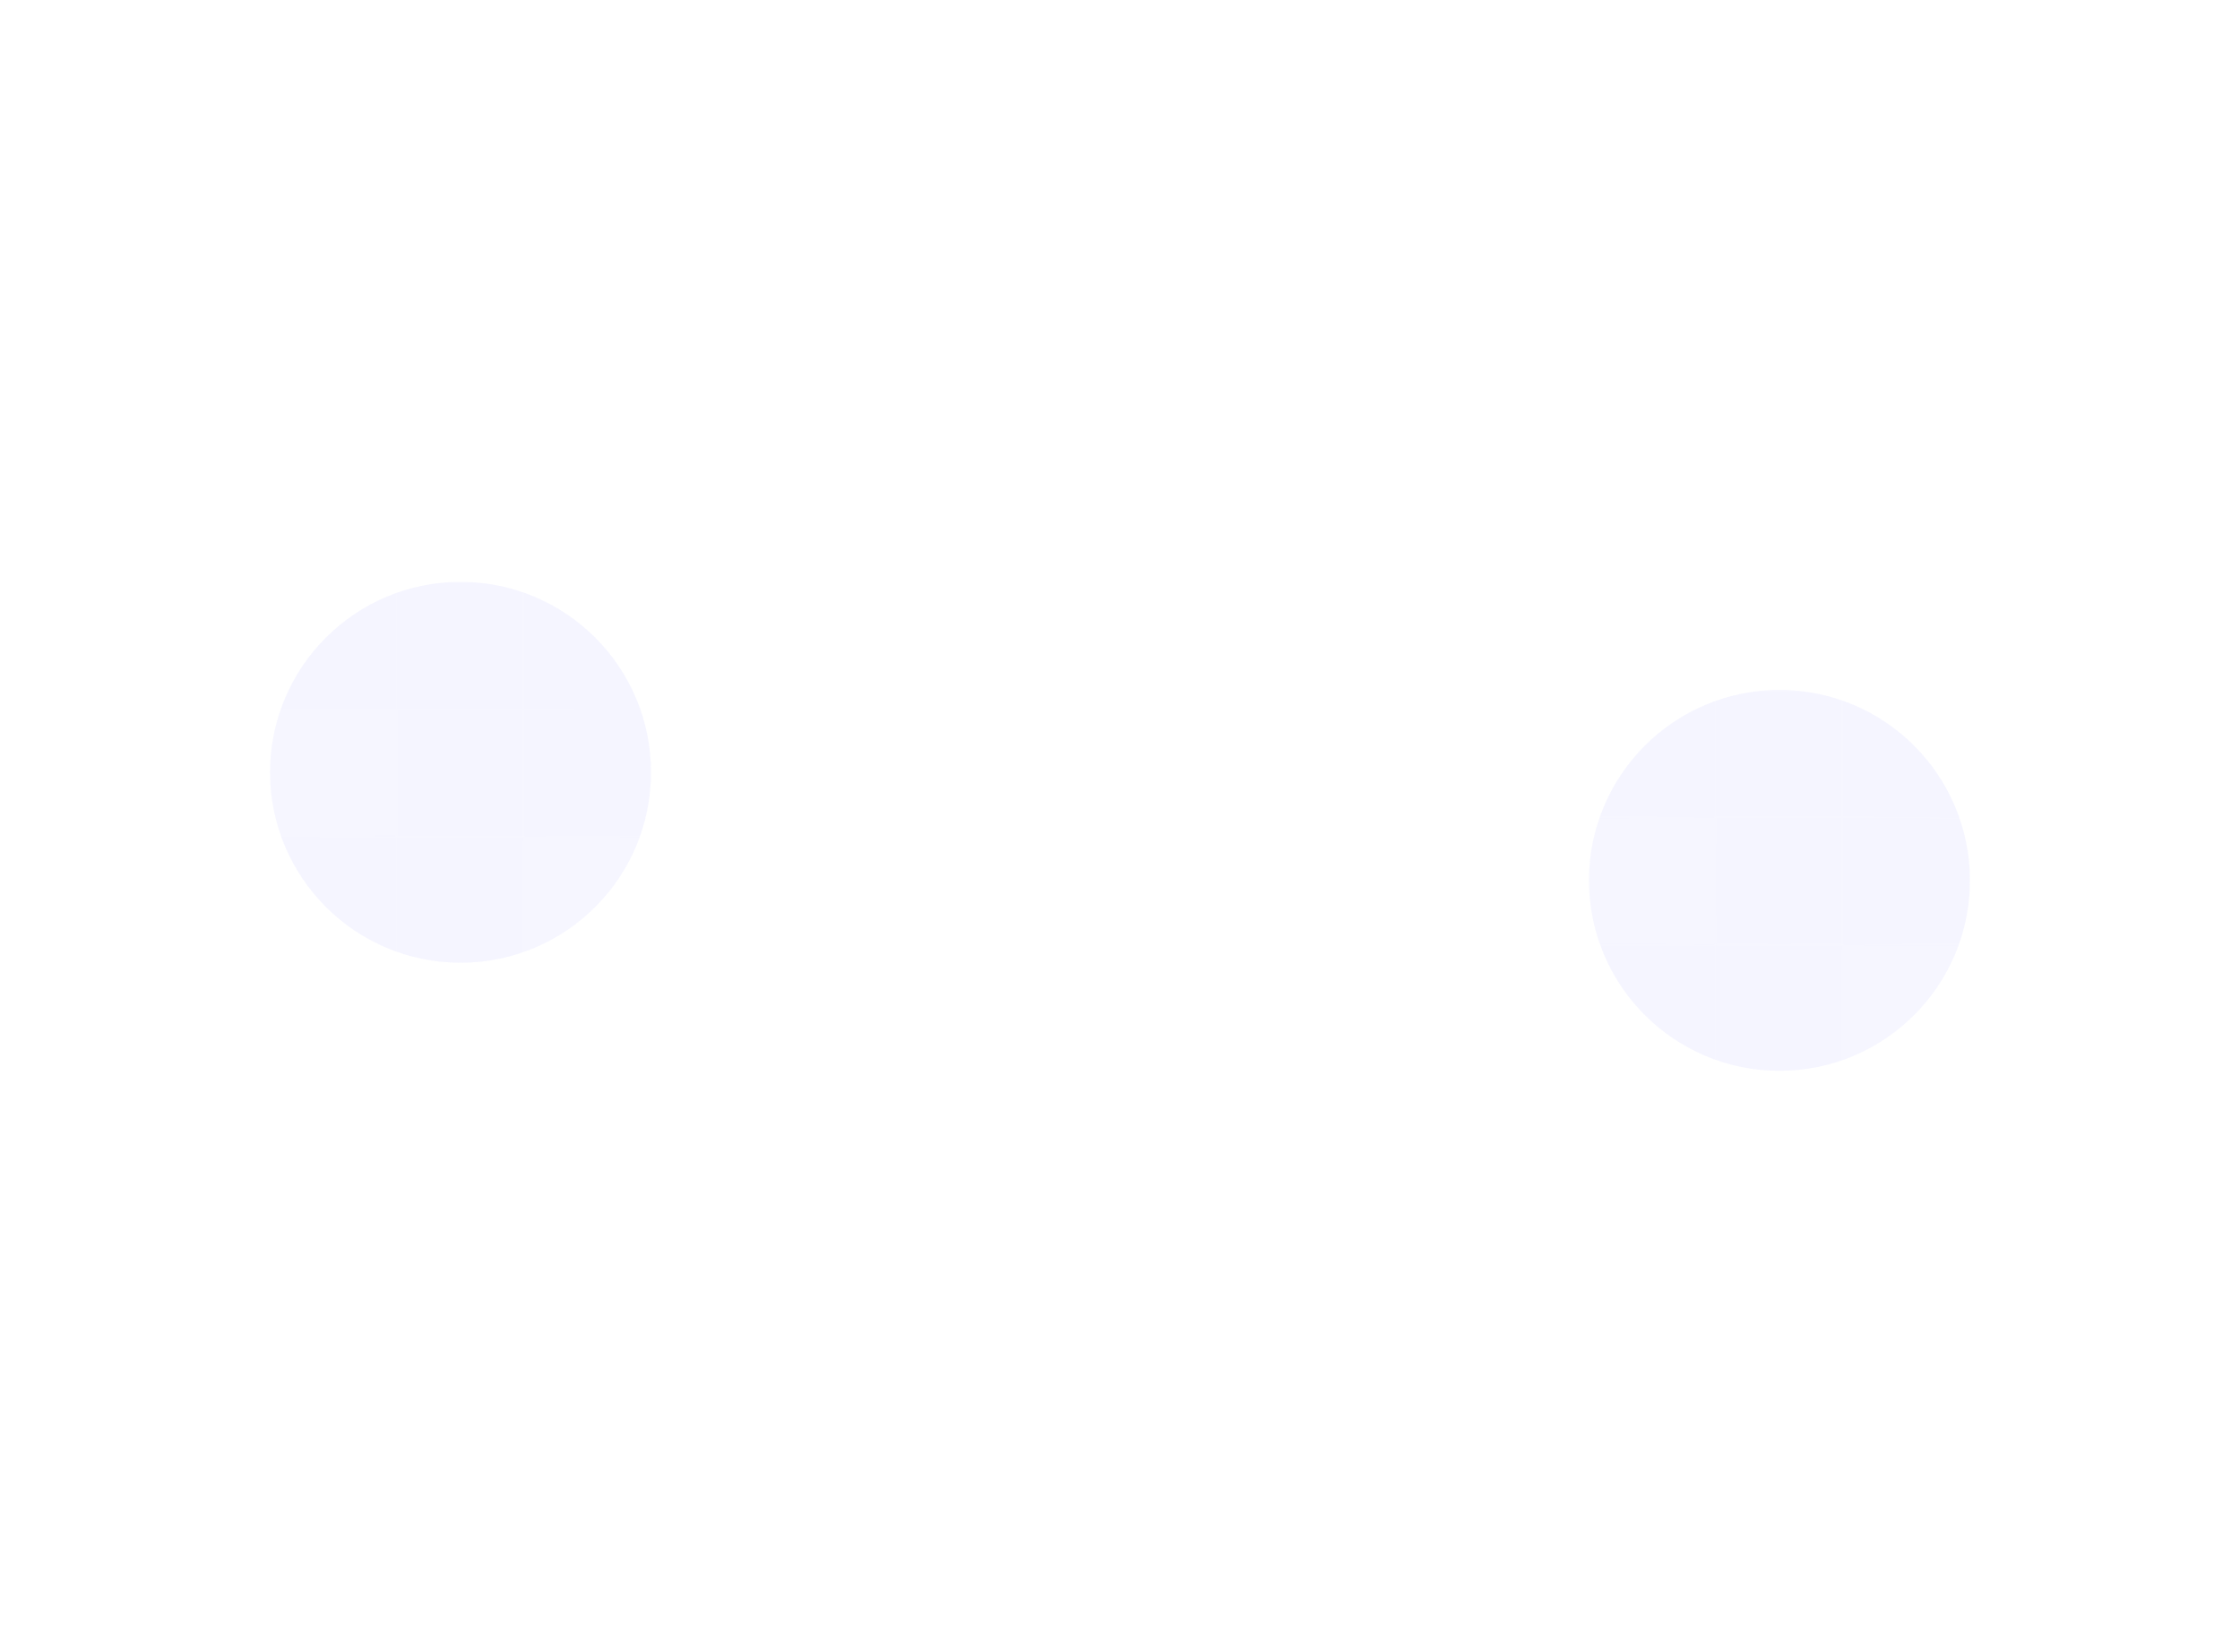 <svg width="2072" height="1528" viewBox="0 0 2072 1528" fill="none" xmlns="http://www.w3.org/2000/svg">
<g clip-path="url(#clip0_12_323)">
<g opacity="0.7">
<g filter="url(#filter0_f_12_323)">
<path d="M1646 638.262C1548.69 638.262 1469.8 717.149 1469.8 814.461C1469.8 911.773 1548.69 990.66 1646 990.66C1743.31 990.66 1822.2 911.773 1822.2 814.461C1822.2 717.149 1743.31 638.262 1646 638.262Z" fill="#7173FA" fill-opacity="0.1"/>
</g>
<mask id="mask0_12_323" style="mask-type:alpha" maskUnits="userSpaceOnUse" x="1220" y="99" width="852" height="1429">
<g opacity="0.7">
<path d="M1220 100V1527.43H2072V100H1220Z" fill="url(#paint0_radial_12_323)"/>
</g>
</mask>
<g mask="url(#mask0_12_323)">
<path d="M1234.13 1226.33V1343.8H1351.6V1226.33H1234.13Z" stroke="white" stroke-opacity="0.4" stroke-width="1.487"/>
<path d="M1234.13 1108.86V1226.33H1351.6V1108.86H1234.13Z" stroke="white" stroke-opacity="0.4" stroke-width="1.487"/>
<path d="M1234.13 991.404V1108.87H1351.6V991.404H1234.13Z" stroke="white" stroke-opacity="0.4" stroke-width="1.487"/>
<path d="M1234.13 873.937V991.403H1351.6V873.937H1234.13Z" stroke="white" stroke-opacity="0.4" stroke-width="1.487"/>
<path d="M1234.13 756.471V873.937H1351.6V756.471H1234.13Z" stroke="white" stroke-opacity="0.4" stroke-width="1.487"/>
<path d="M1234.13 639.005V756.471H1351.6V639.005H1234.13Z" stroke="white" stroke-opacity="0.4" stroke-width="1.487"/>
<path d="M1233.38 520.796V639.749H1352.33V520.796H1233.38Z" fill="white" fill-opacity="0.32"/>
<path d="M1234.13 521.539V639.005H1351.6V521.539H1234.13Z" stroke="white" stroke-opacity="0.4" stroke-width="1.487"/>
<path d="M1234.13 404.073V521.539H1351.6V404.073H1234.13Z" stroke="white" stroke-opacity="0.4" stroke-width="1.487"/>
<path d="M1234.13 286.607V404.073H1351.6V286.607H1234.13Z" stroke="white" stroke-opacity="0.4" stroke-width="1.487"/>
<path d="M1351.59 1226.33V1343.8H1469.06V1226.33H1351.59Z" stroke="white" stroke-opacity="0.4" stroke-width="1.487"/>
<path d="M1351.59 1108.86V1226.33H1469.06V1108.86H1351.59Z" stroke="white" stroke-opacity="0.4" stroke-width="1.487"/>
<path d="M1351.59 991.404V1108.87H1469.06V991.404H1351.59Z" stroke="white" stroke-opacity="0.4" stroke-width="1.487"/>
<path d="M1351.59 873.937V991.403H1469.06V873.937H1351.59Z" stroke="white" stroke-opacity="0.4" stroke-width="1.487"/>
<path d="M1351.59 756.471V873.937H1469.06V756.471H1351.59Z" stroke="white" stroke-opacity="0.4" stroke-width="1.487"/>
<path d="M1351.59 639.005V756.471H1469.06V639.005H1351.59Z" stroke="white" stroke-opacity="0.4" stroke-width="1.487"/>
<path d="M1351.59 521.539V639.005H1469.06V521.539H1351.59Z" stroke="white" stroke-opacity="0.4" stroke-width="1.487"/>
<path d="M1351.59 404.073V521.539H1469.06V404.073H1351.59Z" stroke="white" stroke-opacity="0.4" stroke-width="1.487"/>
<path d="M1351.59 286.607V404.073H1469.06V286.607H1351.59Z" stroke="white" stroke-opacity="0.4" stroke-width="1.487"/>
<path d="M1469.06 1226.33V1343.8H1586.53V1226.33H1469.06Z" stroke="white" stroke-opacity="0.4" stroke-width="1.487"/>
<path d="M1469.06 1108.86V1226.33H1586.53V1108.86H1469.06Z" stroke="white" stroke-opacity="0.4" stroke-width="1.487"/>
<path d="M1469.06 991.404V1108.87H1586.53V991.404H1469.06Z" stroke="white" stroke-opacity="0.4" stroke-width="1.487"/>
<path d="M1469.06 873.937V991.403H1586.53V873.937H1469.06Z" stroke="white" stroke-opacity="0.4" stroke-width="1.487"/>
<path d="M1468.32 755.728V874.681H1587.27V755.728H1468.32Z" fill="white" fill-opacity="0.32"/>
<path d="M1469.06 756.471V873.937H1586.53V756.471H1469.06Z" stroke="white" stroke-opacity="0.4" stroke-width="1.487"/>
<path d="M1469.06 639.005V756.471H1586.53V639.005H1469.06Z" stroke="white" stroke-opacity="0.4" stroke-width="1.487"/>
<path d="M1468.32 520.796V639.749H1587.27V520.796H1468.32Z" fill="white" fill-opacity="0.32"/>
<path d="M1469.06 521.539V639.005H1586.53V521.539H1469.06Z" stroke="white" stroke-opacity="0.4" stroke-width="1.487"/>
<path d="M1469.06 404.073V521.539H1586.53V404.073H1469.06Z" stroke="white" stroke-opacity="0.4" stroke-width="1.487"/>
<path d="M1469.06 286.607V404.073H1586.53V286.607H1469.06Z" stroke="white" stroke-opacity="0.4" stroke-width="1.487"/>
<path d="M1586.52 1226.33V1343.8H1703.99V1226.33H1586.52Z" stroke="white" stroke-opacity="0.4" stroke-width="1.487"/>
<path d="M1586.52 1108.86V1226.33H1703.99V1108.86H1586.52Z" stroke="white" stroke-opacity="0.4" stroke-width="1.487"/>
<path d="M1586.52 991.404V1108.87H1703.99V991.404H1586.52Z" stroke="white" stroke-opacity="0.4" stroke-width="1.487"/>
<path d="M1586.52 873.937V991.403H1703.99V873.937H1586.52Z" stroke="white" stroke-opacity="0.4" stroke-width="1.487"/>
<path d="M1586.52 756.471V873.937H1703.99V756.471H1586.52Z" stroke="white" stroke-opacity="0.4" stroke-width="1.487"/>
<path d="M1586.52 639.005V756.471H1703.99V639.005H1586.52Z" stroke="white" stroke-opacity="0.4" stroke-width="1.487"/>
<path d="M1586.52 521.539V639.005H1703.99V521.539H1586.52Z" stroke="white" stroke-opacity="0.4" stroke-width="1.487"/>
<path d="M1586.52 404.073V521.539H1703.99V404.073H1586.52Z" stroke="white" stroke-opacity="0.4" stroke-width="1.487"/>
<path d="M1586.52 286.607V404.073H1703.99V286.607H1586.52Z" stroke="white" stroke-opacity="0.4" stroke-width="1.487"/>
<path d="M1703.99 1226.33V1343.8H1821.46V1226.33H1703.99Z" stroke="white" stroke-opacity="0.4" stroke-width="1.487"/>
<path d="M1703.99 1108.86V1226.33H1821.46V1108.86H1703.99Z" stroke="white" stroke-opacity="0.4" stroke-width="1.487"/>
<path d="M1703.99 991.404V1108.87H1821.46V991.404H1703.99Z" stroke="white" stroke-opacity="0.4" stroke-width="1.487"/>
<path d="M1703.25 873.193V992.146H1822.2V873.193H1703.25Z" fill="white" fill-opacity="0.32"/>
<path d="M1703.99 873.937V991.403H1821.46V873.937H1703.99Z" stroke="white" stroke-opacity="0.4" stroke-width="1.487"/>
<path d="M1703.99 756.471V873.937H1821.46V756.471H1703.99Z" stroke="white" stroke-opacity="0.4" stroke-width="1.487"/>
<path d="M1703.99 639.005V756.471H1821.46V639.005H1703.99Z" stroke="white" stroke-opacity="0.4" stroke-width="1.487"/>
<path d="M1703.99 521.539V639.005H1821.46V521.539H1703.99Z" stroke="white" stroke-opacity="0.4" stroke-width="1.487"/>
<path d="M1703.99 404.073V521.539H1821.46V404.073H1703.99Z" stroke="white" stroke-opacity="0.4" stroke-width="1.487"/>
<path d="M1703.99 286.607V404.073H1821.46V286.607H1703.99Z" stroke="white" stroke-opacity="0.4" stroke-width="1.487"/>
<path d="M1821.45 1226.33V1343.8H1938.92V1226.33H1821.45Z" stroke="white" stroke-opacity="0.4" stroke-width="1.487"/>
<path d="M1821.45 1108.86V1226.33H1938.92V1108.86H1821.45Z" stroke="white" stroke-opacity="0.4" stroke-width="1.487"/>
<path d="M1821.45 991.404V1108.87H1938.92V991.404H1821.45Z" stroke="white" stroke-opacity="0.4" stroke-width="1.487"/>
<path d="M1821.45 873.937V991.403H1938.92V873.937H1821.45Z" stroke="white" stroke-opacity="0.4" stroke-width="1.487"/>
<path d="M1821.45 756.471V873.937H1938.92V756.471H1821.45Z" stroke="white" stroke-opacity="0.4" stroke-width="1.487"/>
<path d="M1821.45 639.005V756.471H1938.92V639.005H1821.45Z" stroke="white" stroke-opacity="0.4" stroke-width="1.487"/>
<path d="M1821.45 521.539V639.005H1938.92V521.539H1821.45Z" stroke="white" stroke-opacity="0.4" stroke-width="1.487"/>
<path d="M1821.45 404.073V521.539H1938.92V404.073H1821.45Z" stroke="white" stroke-opacity="0.4" stroke-width="1.487"/>
<path d="M1821.45 286.607V404.073H1938.92V286.607H1821.45Z" stroke="white" stroke-opacity="0.4" stroke-width="1.487"/>
<path d="M1938.92 1226.33V1343.8H2056.39V1226.33H1938.92Z" stroke="white" stroke-opacity="0.4" stroke-width="1.487"/>
<path d="M1938.92 1108.86V1226.33H2056.39V1108.86H1938.92Z" stroke="white" stroke-opacity="0.4" stroke-width="1.487"/>
<path d="M1938.92 991.404V1108.87H2056.39V991.404H1938.92Z" stroke="white" stroke-opacity="0.4" stroke-width="1.487"/>
<path d="M1938.92 873.937V991.403H2056.39V873.937H1938.92Z" stroke="white" stroke-opacity="0.4" stroke-width="1.487"/>
<path d="M1938.92 756.471V873.937H2056.39V756.471H1938.92Z" stroke="white" stroke-opacity="0.4" stroke-width="1.487"/>
<path d="M1938.92 639.005V756.471H2056.39V639.005H1938.92Z" stroke="white" stroke-opacity="0.4" stroke-width="1.487"/>
<path d="M1938.92 521.539V639.005H2056.39V521.539H1938.92Z" stroke="white" stroke-opacity="0.4" stroke-width="1.487"/>
<path d="M1938.92 404.073V521.539H2056.39V404.073H1938.92Z" stroke="white" stroke-opacity="0.4" stroke-width="1.487"/>
<path d="M1938.92 286.607V404.073H2056.39V286.607H1938.92Z" stroke="white" stroke-opacity="0.4" stroke-width="1.487"/>
</g>
<g filter="url(#filter1_f_12_323)">
<path d="M426 538.262C328.688 538.262 249.801 617.149 249.801 714.461C249.801 811.773 328.688 890.66 426 890.66C523.312 890.66 602.199 811.773 602.199 714.461C602.199 617.149 523.312 538.262 426 538.262Z" fill="#7173FA" fill-opacity="0.1"/>
</g>
<mask id="mask1_12_323" style="mask-type:alpha" maskUnits="userSpaceOnUse" x="0" y="0" width="852" height="1428">
<g opacity="0.7">
<path d="M0 0L0 1427.43H852L852 0H0Z" fill="url(#paint1_radial_12_323)"/>
</g>
</mask>
<g mask="url(#mask1_12_323)">
<path d="M14.126 1126.33L14.126 1243.8H131.592V1126.33H14.126Z" stroke="white" stroke-opacity="0.4" stroke-width="1.487"/>
<path d="M14.126 1008.86L14.126 1126.33H131.592V1008.86H14.126Z" stroke="white" stroke-opacity="0.4" stroke-width="1.487"/>
<path d="M14.126 891.404L14.126 1008.87H131.592V891.404H14.126Z" stroke="white" stroke-opacity="0.4" stroke-width="1.487"/>
<path d="M14.126 773.937L14.126 891.403H131.592V773.937H14.126Z" stroke="white" stroke-opacity="0.4" stroke-width="1.487"/>
<path d="M14.126 656.471L14.126 773.937H131.592V656.471H14.126Z" stroke="white" stroke-opacity="0.4" stroke-width="1.487"/>
<path d="M14.126 539.005L14.126 656.471H131.592V539.005H14.126Z" stroke="white" stroke-opacity="0.4" stroke-width="1.487"/>
<path d="M13.383 420.796L13.383 539.749H132.336V420.796H13.383Z" fill="white" fill-opacity="0.32"/>
<path d="M14.126 421.539L14.126 539.005H131.592V421.539H14.126Z" stroke="white" stroke-opacity="0.4" stroke-width="1.487"/>
<path d="M14.126 304.073L14.126 421.539H131.592V304.073H14.126Z" stroke="white" stroke-opacity="0.4" stroke-width="1.487"/>
<path d="M14.126 186.607L14.126 304.073H131.592V186.607H14.126Z" stroke="white" stroke-opacity="0.4" stroke-width="1.487"/>
<path d="M131.591 1126.33V1243.8H249.057V1126.33H131.591Z" stroke="white" stroke-opacity="0.4" stroke-width="1.487"/>
<path d="M131.591 1008.86V1126.33H249.057V1008.86H131.591Z" stroke="white" stroke-opacity="0.4" stroke-width="1.487"/>
<path d="M131.591 891.404V1008.87H249.057V891.404H131.591Z" stroke="white" stroke-opacity="0.4" stroke-width="1.487"/>
<path d="M131.591 773.937V891.403H249.057V773.937H131.591Z" stroke="white" stroke-opacity="0.4" stroke-width="1.487"/>
<path d="M131.591 656.471V773.937H249.057V656.471H131.591Z" stroke="white" stroke-opacity="0.4" stroke-width="1.487"/>
<path d="M131.591 539.005V656.471H249.057V539.005H131.591Z" stroke="white" stroke-opacity="0.4" stroke-width="1.487"/>
<path d="M131.591 421.539V539.005H249.057V421.539H131.591Z" stroke="white" stroke-opacity="0.4" stroke-width="1.487"/>
<path d="M131.591 304.073V421.539H249.057V304.073H131.591Z" stroke="white" stroke-opacity="0.4" stroke-width="1.487"/>
<path d="M131.591 186.607V304.073H249.057V186.607H131.591Z" stroke="white" stroke-opacity="0.4" stroke-width="1.487"/>
<path d="M249.06 1126.33V1243.8H366.526V1126.33H249.06Z" stroke="white" stroke-opacity="0.4" stroke-width="1.487"/>
<path d="M249.06 1008.86V1126.33H366.526V1008.86H249.06Z" stroke="white" stroke-opacity="0.4" stroke-width="1.487"/>
<path d="M249.06 891.404V1008.87H366.526V891.404H249.06Z" stroke="white" stroke-opacity="0.4" stroke-width="1.487"/>
<path d="M249.06 773.937V891.403H366.526V773.937H249.06Z" stroke="white" stroke-opacity="0.4" stroke-width="1.487"/>
<path d="M248.316 655.728V774.681H367.269V655.728H248.316Z" fill="white" fill-opacity="0.32"/>
<path d="M249.06 656.471V773.937H366.526V656.471H249.06Z" stroke="white" stroke-opacity="0.4" stroke-width="1.487"/>
<path d="M249.06 539.005V656.471H366.526V539.005H249.06Z" stroke="white" stroke-opacity="0.4" stroke-width="1.487"/>
<path d="M248.316 420.796V539.749H367.269V420.796H248.316Z" fill="white" fill-opacity="0.32"/>
<path d="M249.06 421.539V539.005H366.526V421.539H249.06Z" stroke="white" stroke-opacity="0.4" stroke-width="1.487"/>
<path d="M249.06 304.073V421.539H366.526V304.073H249.06Z" stroke="white" stroke-opacity="0.4" stroke-width="1.487"/>
<path d="M249.06 186.607V304.073H366.526V186.607H249.06Z" stroke="white" stroke-opacity="0.4" stroke-width="1.487"/>
<path d="M366.525 1126.33V1243.8H483.991V1126.33H366.525Z" stroke="white" stroke-opacity="0.4" stroke-width="1.487"/>
<path d="M366.525 1008.86V1126.33H483.991V1008.86H366.525Z" stroke="white" stroke-opacity="0.4" stroke-width="1.487"/>
<path d="M366.525 891.404V1008.87H483.991V891.404H366.525Z" stroke="white" stroke-opacity="0.4" stroke-width="1.487"/>
<path d="M366.525 773.937V891.403H483.991V773.937H366.525Z" stroke="white" stroke-opacity="0.4" stroke-width="1.487"/>
<path d="M366.525 656.471V773.937H483.991V656.471H366.525Z" stroke="white" stroke-opacity="0.4" stroke-width="1.487"/>
<path d="M366.525 539.005V656.471H483.991V539.005H366.525Z" stroke="white" stroke-opacity="0.4" stroke-width="1.487"/>
<path d="M366.525 421.539V539.005H483.991V421.539H366.525Z" stroke="white" stroke-opacity="0.4" stroke-width="1.487"/>
<path d="M366.525 304.073V421.539H483.991V304.073H366.525Z" stroke="white" stroke-opacity="0.4" stroke-width="1.487"/>
<path d="M366.525 186.607V304.073H483.991V186.607H366.525Z" stroke="white" stroke-opacity="0.4" stroke-width="1.487"/>
<path d="M483.99 1126.33V1243.8H601.456V1126.33H483.99Z" stroke="white" stroke-opacity="0.4" stroke-width="1.487"/>
<path d="M483.99 1008.86V1126.33H601.456V1008.86H483.99Z" stroke="white" stroke-opacity="0.4" stroke-width="1.487"/>
<path d="M483.99 891.404V1008.87H601.456V891.404H483.99Z" stroke="white" stroke-opacity="0.4" stroke-width="1.487"/>
<path d="M483.246 773.193V892.146H602.199V773.193H483.246Z" fill="white" fill-opacity="0.32"/>
<path d="M483.99 773.937V891.403H601.456V773.937H483.99Z" stroke="white" stroke-opacity="0.4" stroke-width="1.487"/>
<path d="M483.99 656.471V773.937H601.456V656.471H483.99Z" stroke="white" stroke-opacity="0.4" stroke-width="1.487"/>
<path d="M483.99 539.005V656.471H601.456V539.005H483.99Z" stroke="white" stroke-opacity="0.4" stroke-width="1.487"/>
<path d="M483.99 421.539V539.005H601.456V421.539H483.99Z" stroke="white" stroke-opacity="0.4" stroke-width="1.487"/>
<path d="M483.99 304.073V421.539H601.456V304.073H483.99Z" stroke="white" stroke-opacity="0.4" stroke-width="1.487"/>
<path d="M483.99 186.607V304.073H601.456V186.607H483.99Z" stroke="white" stroke-opacity="0.4" stroke-width="1.487"/>
<path d="M601.454 1126.33V1243.8H718.92V1126.33H601.454Z" stroke="white" stroke-opacity="0.4" stroke-width="1.487"/>
<path d="M601.454 1008.86V1126.33H718.92V1008.86H601.454Z" stroke="white" stroke-opacity="0.4" stroke-width="1.487"/>
<path d="M601.454 891.404V1008.87H718.92V891.404H601.454Z" stroke="white" stroke-opacity="0.4" stroke-width="1.487"/>
<path d="M601.454 773.937V891.403H718.92V773.937H601.454Z" stroke="white" stroke-opacity="0.4" stroke-width="1.487"/>
<path d="M601.454 656.471V773.937H718.92V656.471H601.454Z" stroke="white" stroke-opacity="0.4" stroke-width="1.487"/>
<path d="M601.454 539.005V656.471H718.92V539.005H601.454Z" stroke="white" stroke-opacity="0.4" stroke-width="1.487"/>
<path d="M601.454 421.539V539.005H718.92V421.539H601.454Z" stroke="white" stroke-opacity="0.4" stroke-width="1.487"/>
<path d="M601.454 304.073V421.539H718.92V304.073H601.454Z" stroke="white" stroke-opacity="0.4" stroke-width="1.487"/>
<path d="M601.454 186.607V304.073H718.92V186.607H601.454Z" stroke="white" stroke-opacity="0.4" stroke-width="1.487"/>
<path d="M718.923 1126.33V1243.8H836.389V1126.33H718.923Z" stroke="white" stroke-opacity="0.4" stroke-width="1.487"/>
<path d="M718.923 1008.86V1126.33H836.389V1008.86H718.923Z" stroke="white" stroke-opacity="0.4" stroke-width="1.487"/>
<path d="M718.923 891.404V1008.87H836.389V891.404H718.923Z" stroke="white" stroke-opacity="0.4" stroke-width="1.487"/>
<path d="M718.923 773.937V891.403H836.389V773.937H718.923Z" stroke="white" stroke-opacity="0.4" stroke-width="1.487"/>
<path d="M718.923 656.471V773.937H836.389V656.471H718.923Z" stroke="white" stroke-opacity="0.4" stroke-width="1.487"/>
<path d="M718.923 539.005V656.471H836.389V539.005H718.923Z" stroke="white" stroke-opacity="0.4" stroke-width="1.487"/>
<path d="M718.923 421.539V539.005H836.389V421.539H718.923Z" stroke="white" stroke-opacity="0.4" stroke-width="1.487"/>
<path d="M718.923 304.073V421.539H836.389V304.073H718.923Z" stroke="white" stroke-opacity="0.4" stroke-width="1.487"/>
<path d="M718.923 186.607V304.073H836.389V186.607H718.923Z" stroke="white" stroke-opacity="0.4" stroke-width="1.487"/>
</g>
</g>
</g>
<defs>
<filter id="filter0_f_12_323" x="1172.42" y="340.88" width="947.162" height="947.162" filterUnits="userSpaceOnUse" color-interpolation-filters="sRGB">
<feFlood flood-opacity="0" result="BackgroundImageFix"/>
<feBlend mode="normal" in="SourceGraphic" in2="BackgroundImageFix" result="shape"/>
<feGaussianBlur stdDeviation="148.691" result="effect1_foregroundBlur_12_323"/>
</filter>
<filter id="filter1_f_12_323" x="-47.581" y="240.88" width="947.162" height="947.162" filterUnits="userSpaceOnUse" color-interpolation-filters="sRGB">
<feFlood flood-opacity="0" result="BackgroundImageFix"/>
<feBlend mode="normal" in="SourceGraphic" in2="BackgroundImageFix" result="shape"/>
<feGaussianBlur stdDeviation="148.691" result="effect1_foregroundBlur_12_323"/>
</filter>
<radialGradient id="paint0_radial_12_323" cx="0" cy="0" r="1" gradientUnits="userSpaceOnUse" gradientTransform="translate(1646 813.71) scale(525.162 879.853)">
<stop stop-color="#D9D9D9" stop-opacity="0.2"/>
<stop offset="0.802" stop-color="#D9D9D9" stop-opacity="0"/>
</radialGradient>
<radialGradient id="paint1_radial_12_323" cx="0" cy="0" r="1" gradientUnits="userSpaceOnUse" gradientTransform="translate(426 713.713) scale(525.162 879.853)">
<stop stop-color="#D9D9D9" stop-opacity="0.2"/>
<stop offset="0.802" stop-color="#D9D9D9" stop-opacity="0"/>
</radialGradient>
<clipPath id="clip0_12_323">
<rect width="2072" height="1528" fill="white"/>
</clipPath>
</defs>
</svg>
